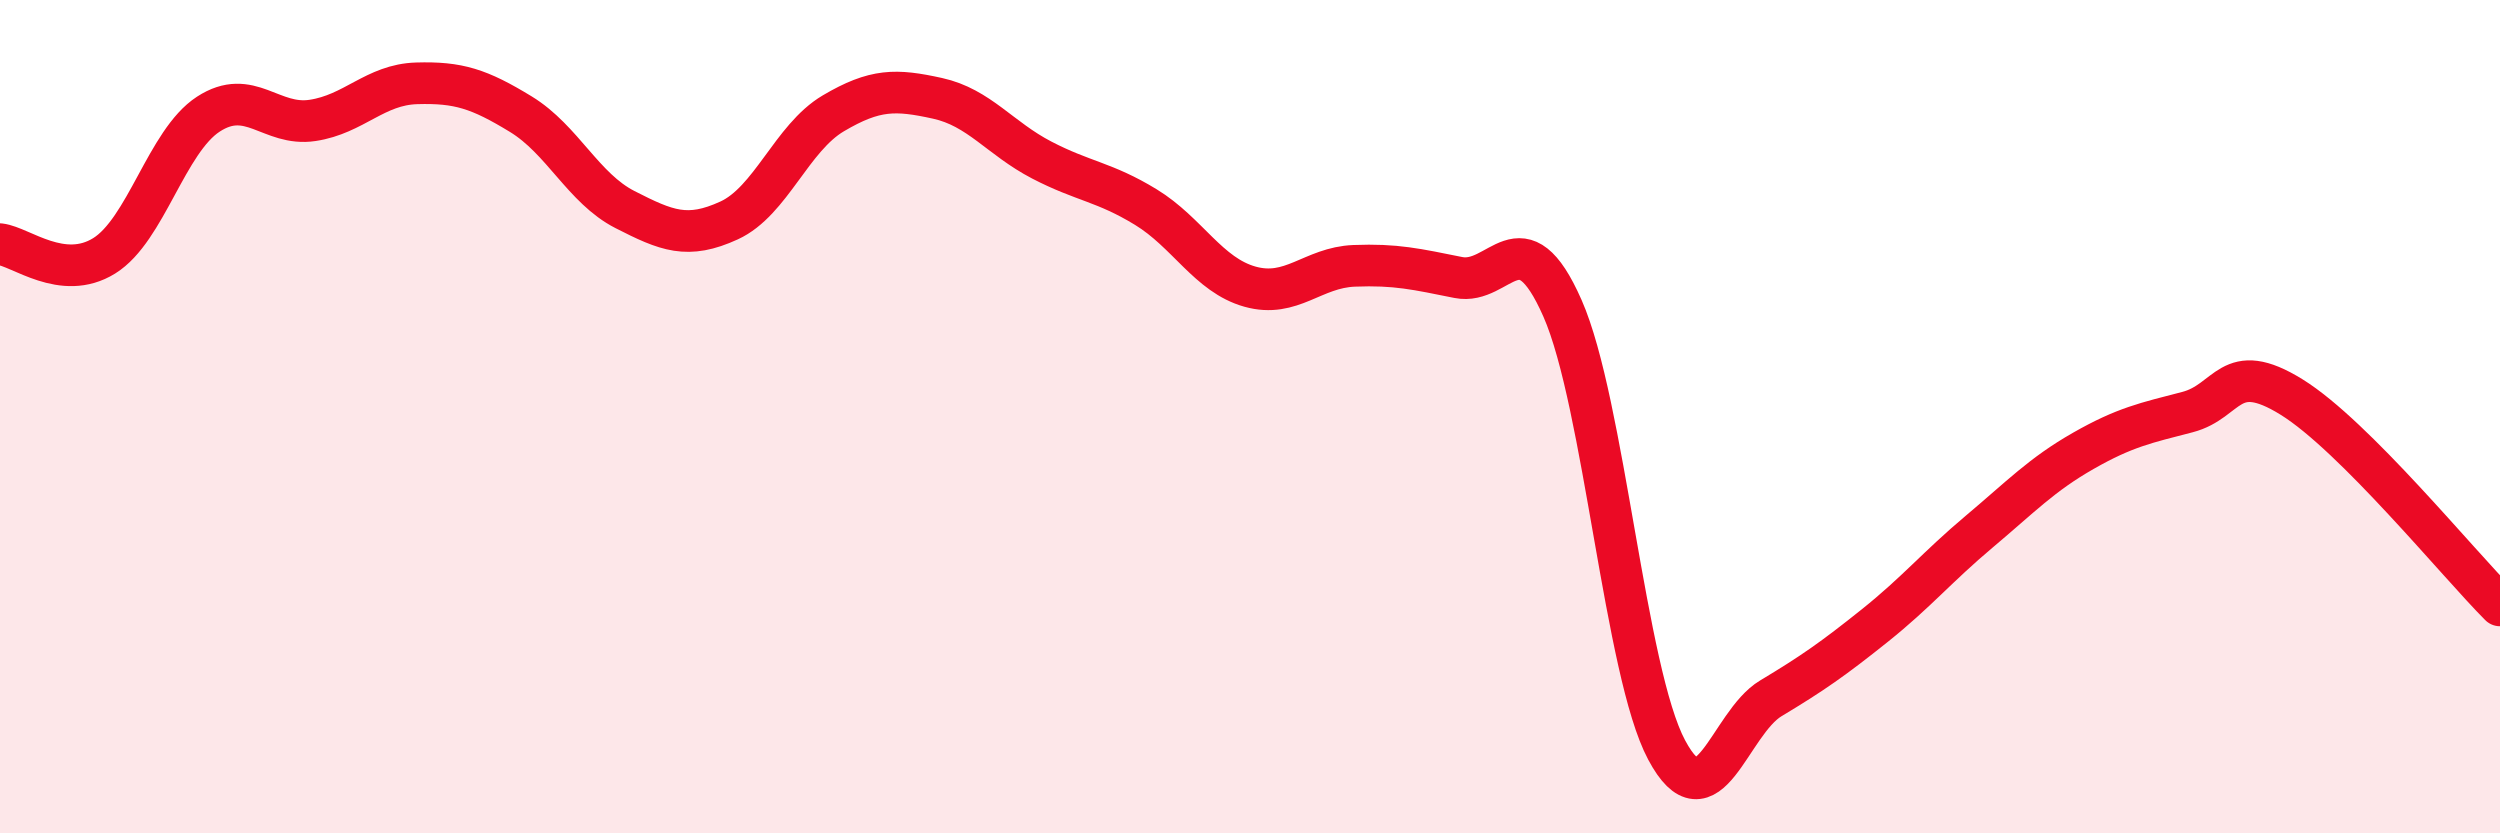 
    <svg width="60" height="20" viewBox="0 0 60 20" xmlns="http://www.w3.org/2000/svg">
      <path
        d="M 0,5.86 C 0.5,5.92 1.5,6.76 2.5,6.14 C 3.5,5.52 4,3.39 5,2.74 C 6,2.09 6.5,3.04 7.5,2.89 C 8.5,2.74 9,2.03 10,2 C 11,1.97 11.5,2.13 12.5,2.74 C 13.5,3.35 14,4.52 15,5.03 C 16,5.54 16.5,5.75 17.5,5.29 C 18.5,4.83 19,3.31 20,2.72 C 21,2.13 21.5,2.14 22.5,2.36 C 23.5,2.58 24,3.32 25,3.84 C 26,4.36 26.5,4.36 27.5,4.97 C 28.5,5.58 29,6.6 30,6.88 C 31,7.16 31.5,6.42 32.5,6.38 C 33.5,6.34 34,6.46 35,6.66 C 36,6.86 36.5,5.13 37.5,7.4 C 38.5,9.67 39,16.13 40,18 C 41,19.87 41.5,17.36 42.5,16.76 C 43.5,16.16 44,15.81 45,15.01 C 46,14.21 46.5,13.6 47.5,12.76 C 48.5,11.92 49,11.39 50,10.82 C 51,10.25 51.5,10.15 52.5,9.89 C 53.5,9.63 53.5,8.6 55,9.53 C 56.5,10.46 59,13.53 60,14.53L60 20L0 20Z"
        fill="#EB0A25"
        opacity="0.1"
        stroke-linecap="round"
        stroke-linejoin="round"
      />
      <path
        d="M 0,5.86 C 0.5,5.92 1.5,6.76 2.5,6.14 C 3.5,5.52 4,3.39 5,2.74 C 6,2.09 6.5,3.04 7.5,2.89 C 8.5,2.74 9,2.03 10,2 C 11,1.97 11.5,2.13 12.5,2.74 C 13.5,3.35 14,4.52 15,5.03 C 16,5.54 16.5,5.75 17.5,5.29 C 18.5,4.83 19,3.31 20,2.72 C 21,2.13 21.5,2.14 22.5,2.36 C 23.5,2.58 24,3.32 25,3.84 C 26,4.36 26.5,4.36 27.5,4.97 C 28.5,5.58 29,6.6 30,6.88 C 31,7.16 31.5,6.42 32.5,6.38 C 33.5,6.34 34,6.46 35,6.66 C 36,6.86 36.5,5.13 37.5,7.4 C 38.5,9.67 39,16.13 40,18 C 41,19.87 41.5,17.36 42.5,16.76 C 43.5,16.16 44,15.81 45,15.01 C 46,14.21 46.5,13.6 47.5,12.76 C 48.5,11.92 49,11.39 50,10.82 C 51,10.25 51.5,10.15 52.5,9.89 C 53.5,9.63 53.5,8.6 55,9.53 C 56.5,10.46 59,13.53 60,14.53"
        stroke="#EB0A25"
        stroke-width="1"
        fill="none"
        stroke-linecap="round"
        stroke-linejoin="round"
      />
    </svg>
  